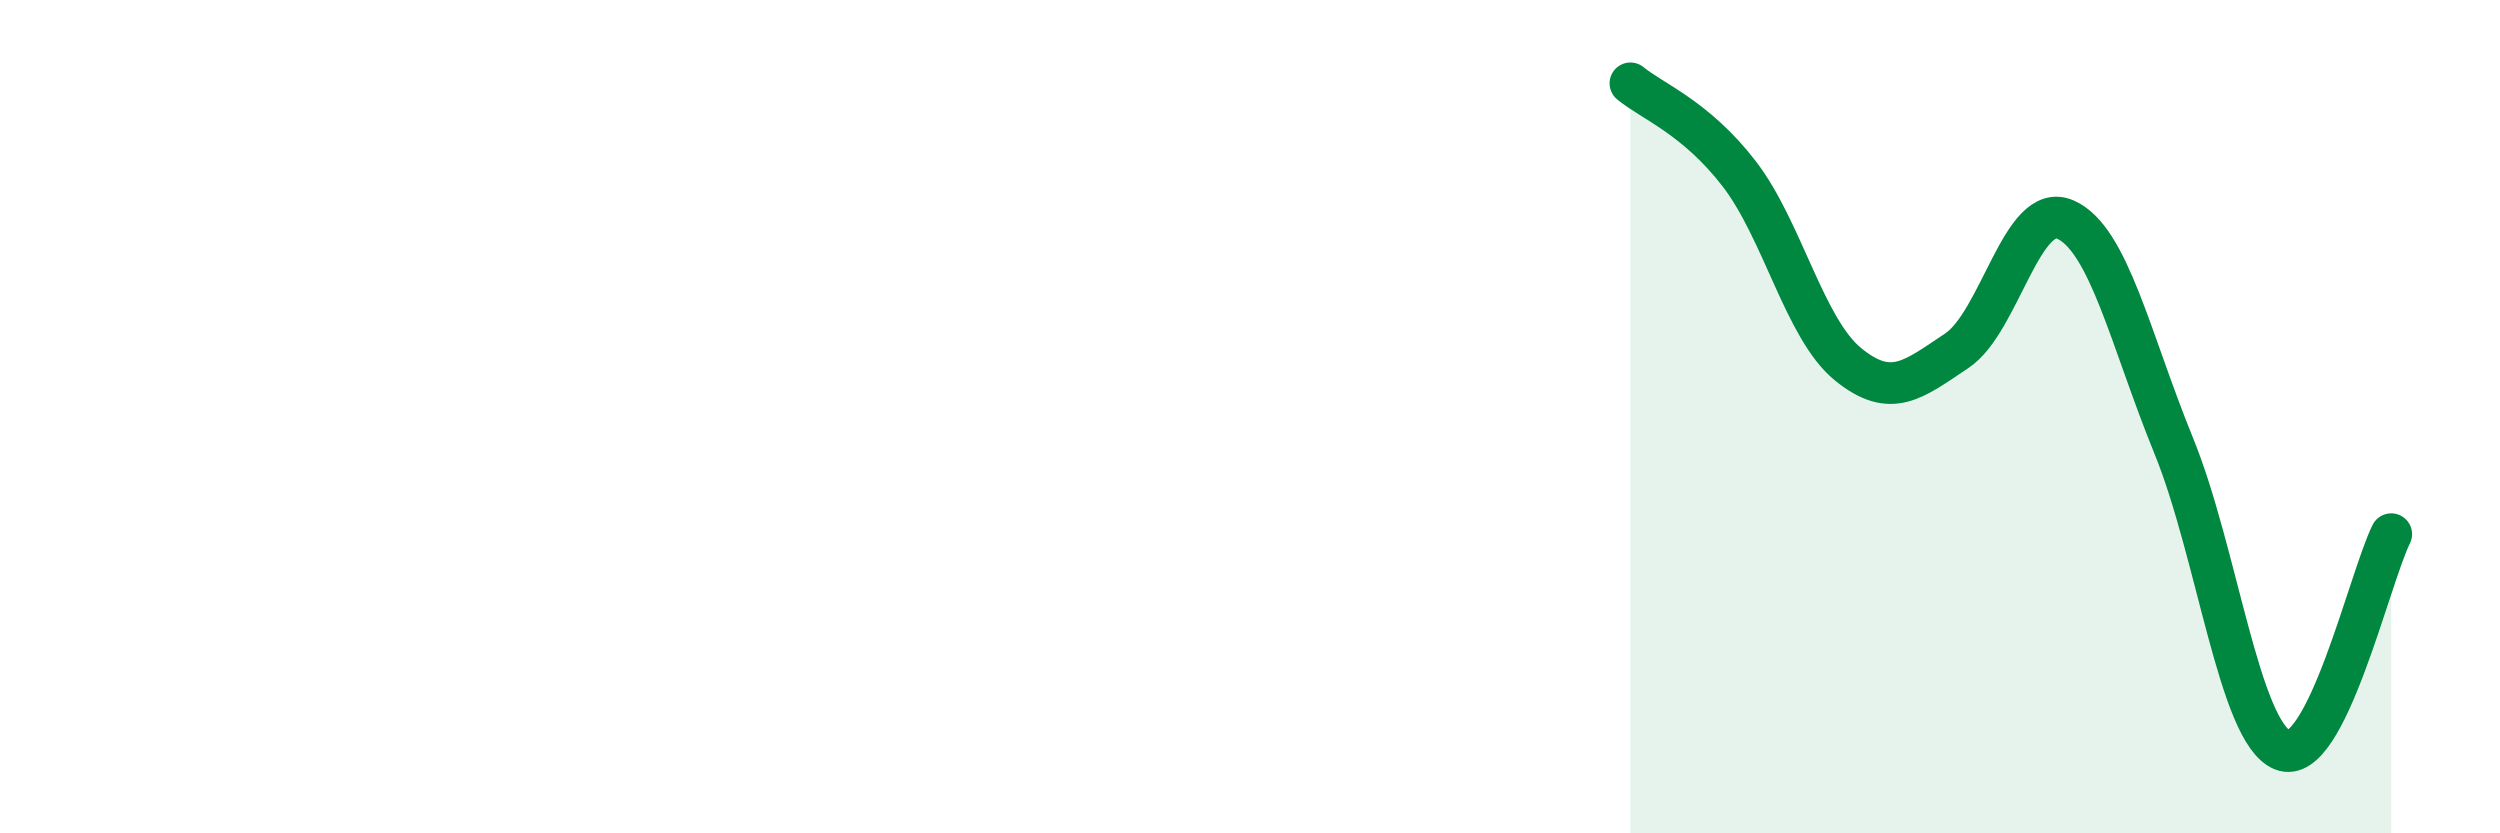 
    <svg width="60" height="20" viewBox="0 0 60 20" xmlns="http://www.w3.org/2000/svg">
      <path
        d="M 39.13,2 C 39.65,2.43 40.7,2.82 41.74,4.17 C 42.78,5.52 43.31,7.89 44.35,8.74 C 45.39,9.59 45.92,9.11 46.96,8.42 C 48,7.73 48.53,4.81 49.57,5.27 C 50.61,5.73 51.13,8.15 52.17,10.7 C 53.21,13.25 53.74,17.58 54.78,18 C 55.82,18.42 56.87,13.86 57.39,12.82L57.39 20L39.13 20Z"
        fill="#008740"
        opacity="0.1"
        stroke-linecap="round"
        stroke-linejoin="round"
      />
      <path
        d="M 39.13,2 C 39.65,2.43 40.7,2.82 41.74,4.17 C 42.78,5.52 43.31,7.89 44.35,8.74 C 45.39,9.59 45.92,9.11 46.96,8.42 C 48,7.73 48.53,4.81 49.57,5.27 C 50.61,5.73 51.13,8.15 52.17,10.7 C 53.21,13.25 53.74,17.58 54.78,18 C 55.82,18.42 56.87,13.86 57.39,12.82"
        stroke="#008740"
        stroke-width="1"
        fill="none"
        stroke-linecap="round"
        stroke-linejoin="round"
      />
    </svg>
  